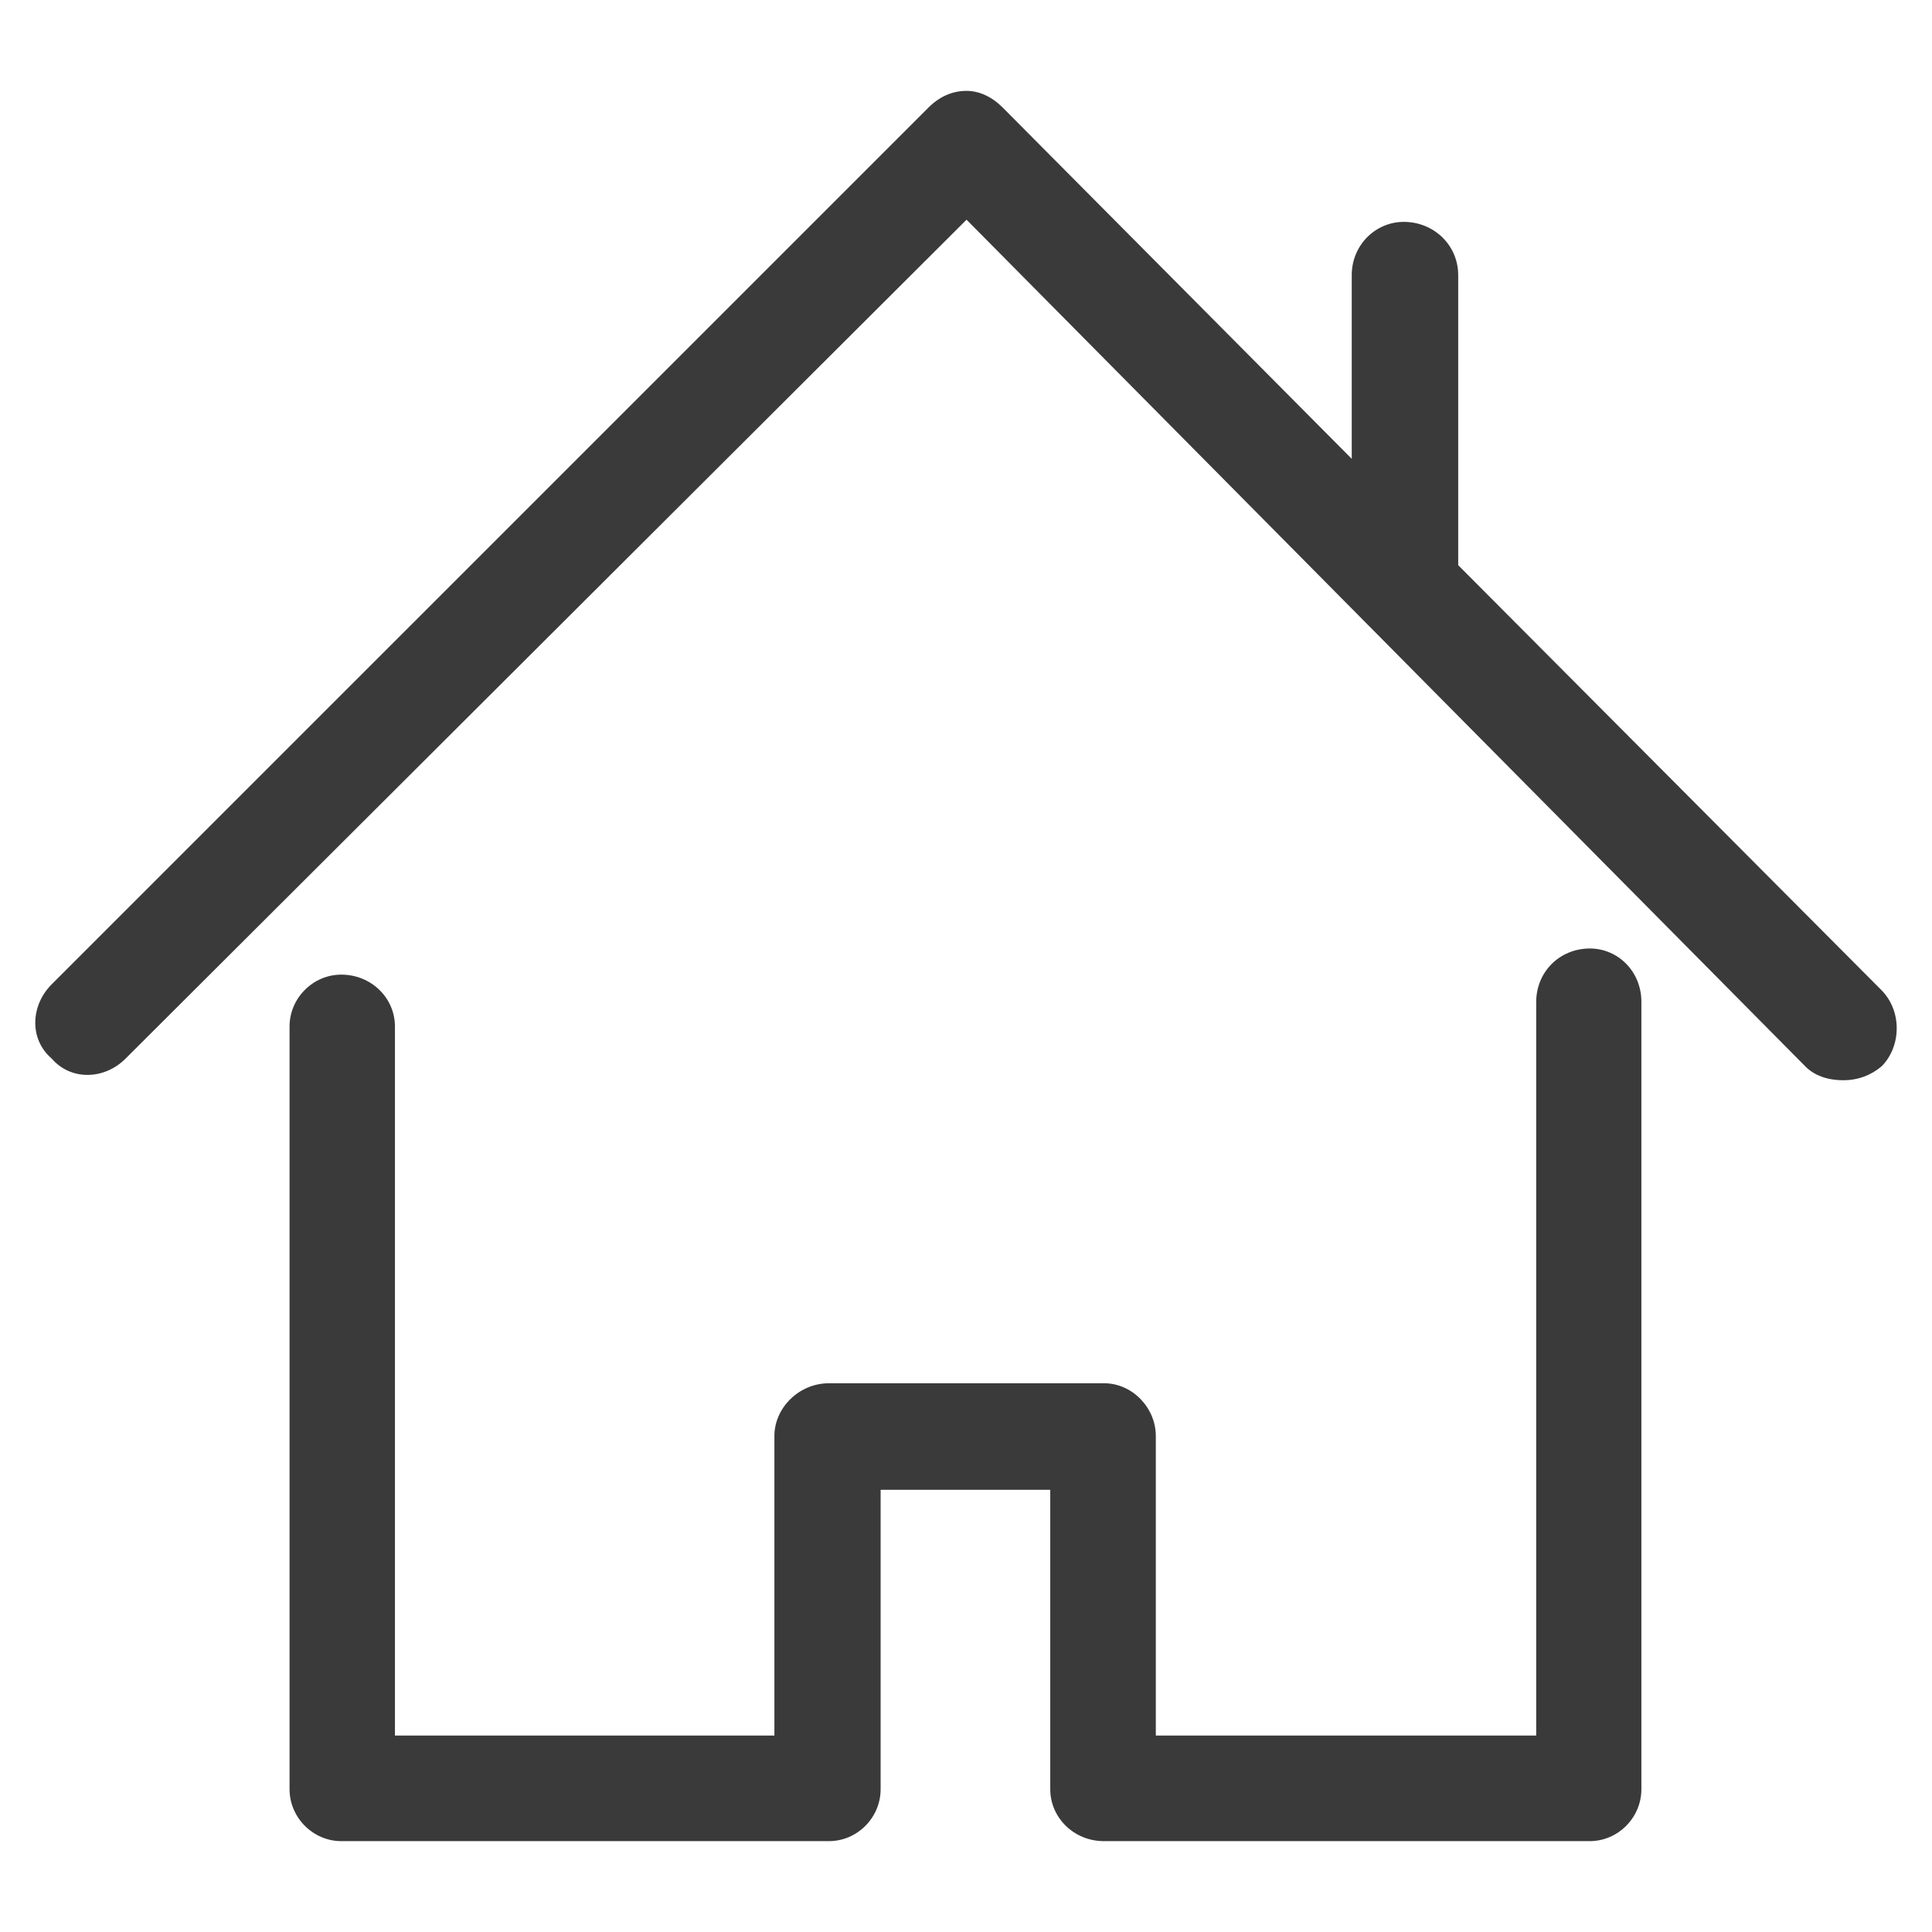 <?xml version="1.0" encoding="utf-8"?>
<!-- Generator: Adobe Illustrator 15.0.0, SVG Export Plug-In . SVG Version: 6.00 Build 0)  -->
<!DOCTYPE svg PUBLIC "-//W3C//DTD SVG 1.1//EN" "http://www.w3.org/Graphics/SVG/1.1/DTD/svg11.dtd">
<svg version="1.1" id="Capa_1" xmlns="http://www.w3.org/2000/svg" xmlns:xlink="http://www.w3.org/1999/xlink" x="0px" y="0px"
	 width="64px" height="64px" viewBox="0 0 64 64" enable-background="new 0 0 64 64" xml:space="preserve">
<g>
	<path fill="#3A3A3A" d="M52.668,31.42c-1,0-1.779,0.771-1.779,1.774v24.298H38.288v-9.923c0-0.928-0.773-1.747-1.715-1.747h-9.11
		c-1.001,0-1.81,0.819-1.81,1.747v9.923h-12.57V34.003c0-0.938-0.777-1.717-1.778-1.717c-0.937,0-1.713,0.779-1.713,1.717v25.268
		c0,0.938,0.777,1.719,1.713,1.719H27.46c0.939,0,1.712-0.78,1.712-1.719v-9.919h5.619v9.919c0,0.938,0.78,1.719,1.776,1.719h16.095
		c0.938,0,1.711-0.78,1.711-1.719V33.197C54.38,32.193,53.605,31.42,52.668,31.42z"/>
	<path fill="#3A3A3A" d="M62.331,32.805L48.305,18.723V9.117c0-0.999-0.808-1.767-1.803-1.767c-0.938,0-1.724,0.768-1.724,1.767
		v6.082L33.215,3.562c-0.355-0.356-0.776-0.552-1.197-0.552c-0.482,0-0.906,0.198-1.26,0.552L1.709,32.61
		c-0.697,0.699-0.744,1.814,0,2.453c0.648,0.75,1.759,0.702,2.455,0L32.018,7.278l27.787,28.049
		c0.293,0.295,0.717,0.457,1.261,0.457c0.485,0,0.906-0.162,1.261-0.457C62.977,34.68,63.02,33.508,62.331,32.805z"/>
</g>
</svg>
